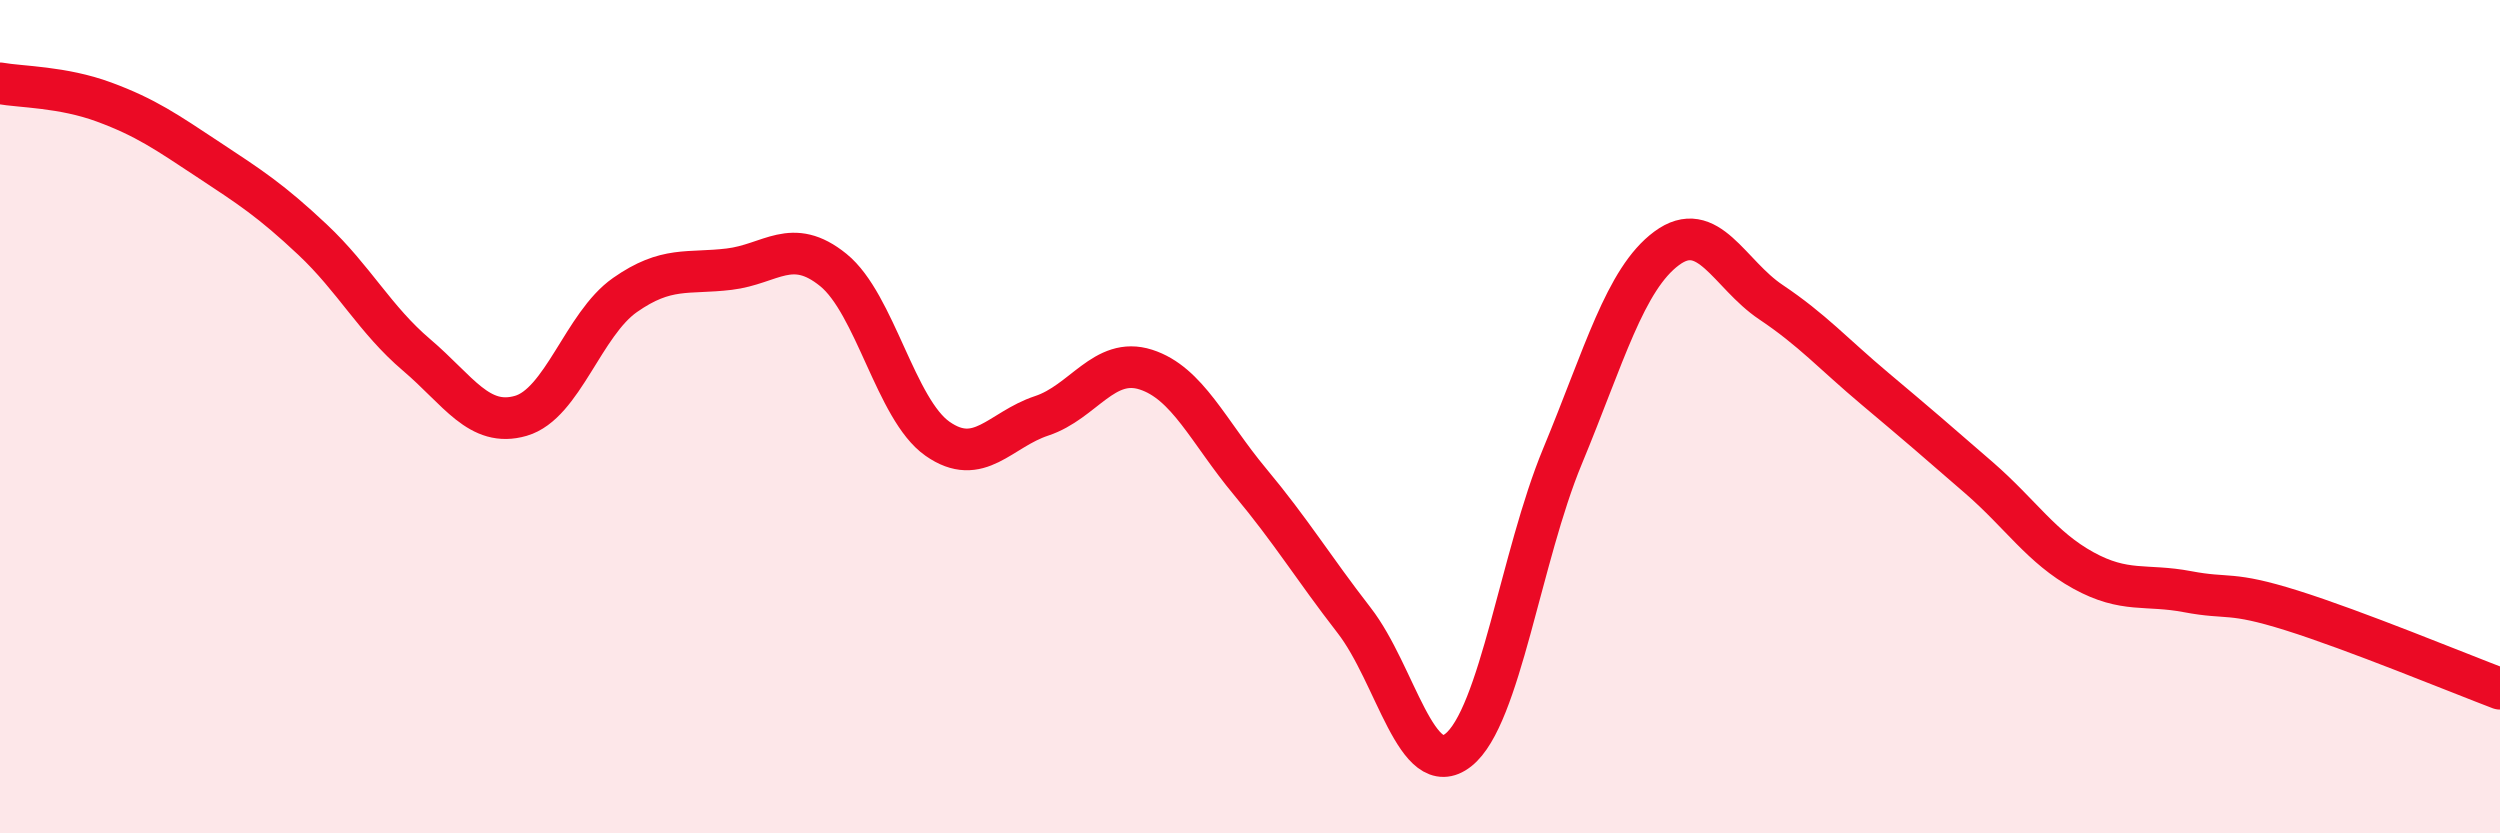 
    <svg width="60" height="20" viewBox="0 0 60 20" xmlns="http://www.w3.org/2000/svg">
      <path
        d="M 0,2 C 0.5,2.09 1.5,2.08 2.5,2.45 C 3.5,2.82 4,3.17 5,3.83 C 6,4.49 6.5,4.81 7.5,5.75 C 8.5,6.69 9,7.67 10,8.52 C 11,9.37 11.5,10.27 12.5,9.98 C 13.5,9.69 14,7.78 15,7.08 C 16,6.38 16.5,6.58 17.5,6.46 C 18.5,6.34 19,5.67 20,6.48 C 21,7.29 21.5,9.83 22.5,10.53 C 23.5,11.23 24,10.31 25,9.98 C 26,9.65 26.5,8.55 27.5,8.87 C 28.5,9.19 29,10.36 30,11.56 C 31,12.76 31.5,13.6 32.5,14.89 C 33.5,16.18 34,18.79 35,18 C 36,17.21 36.5,13.36 37.5,10.95 C 38.5,8.54 39,6.7 40,5.96 C 41,5.22 41.5,6.58 42.5,7.25 C 43.5,7.92 44,8.49 45,9.33 C 46,10.17 46.5,10.6 47.5,11.47 C 48.5,12.34 49,13.14 50,13.69 C 51,14.24 51.5,14.01 52.5,14.2 C 53.5,14.39 53.5,14.18 55,14.65 C 56.5,15.12 59,16.15 60,16.53L60 20L0 20Z"
        fill="#EB0A25"
        opacity="0.1"
        stroke-linecap="round"
        stroke-linejoin="round"
      />
      <path
        d="M 0,2 C 0.5,2.09 1.5,2.08 2.5,2.45 C 3.5,2.82 4,3.17 5,3.83 C 6,4.49 6.5,4.81 7.5,5.75 C 8.5,6.69 9,7.67 10,8.52 C 11,9.37 11.5,10.27 12.5,9.98 C 13.5,9.69 14,7.78 15,7.08 C 16,6.38 16.5,6.58 17.5,6.46 C 18.5,6.34 19,5.67 20,6.48 C 21,7.29 21.5,9.83 22.5,10.53 C 23.5,11.23 24,10.31 25,9.98 C 26,9.65 26.5,8.55 27.5,8.87 C 28.5,9.19 29,10.36 30,11.56 C 31,12.76 31.5,13.6 32.5,14.89 C 33.5,16.18 34,18.79 35,18 C 36,17.21 36.5,13.36 37.5,10.95 C 38.5,8.54 39,6.7 40,5.96 C 41,5.22 41.5,6.58 42.5,7.25 C 43.5,7.92 44,8.49 45,9.33 C 46,10.17 46.5,10.6 47.5,11.47 C 48.5,12.34 49,13.14 50,13.69 C 51,14.24 51.5,14.01 52.5,14.2 C 53.5,14.39 53.5,14.18 55,14.65 C 56.5,15.12 59,16.15 60,16.53"
        stroke="#EB0A25"
        stroke-width="1"
        fill="none"
        stroke-linecap="round"
        stroke-linejoin="round"
      />
    </svg>
  